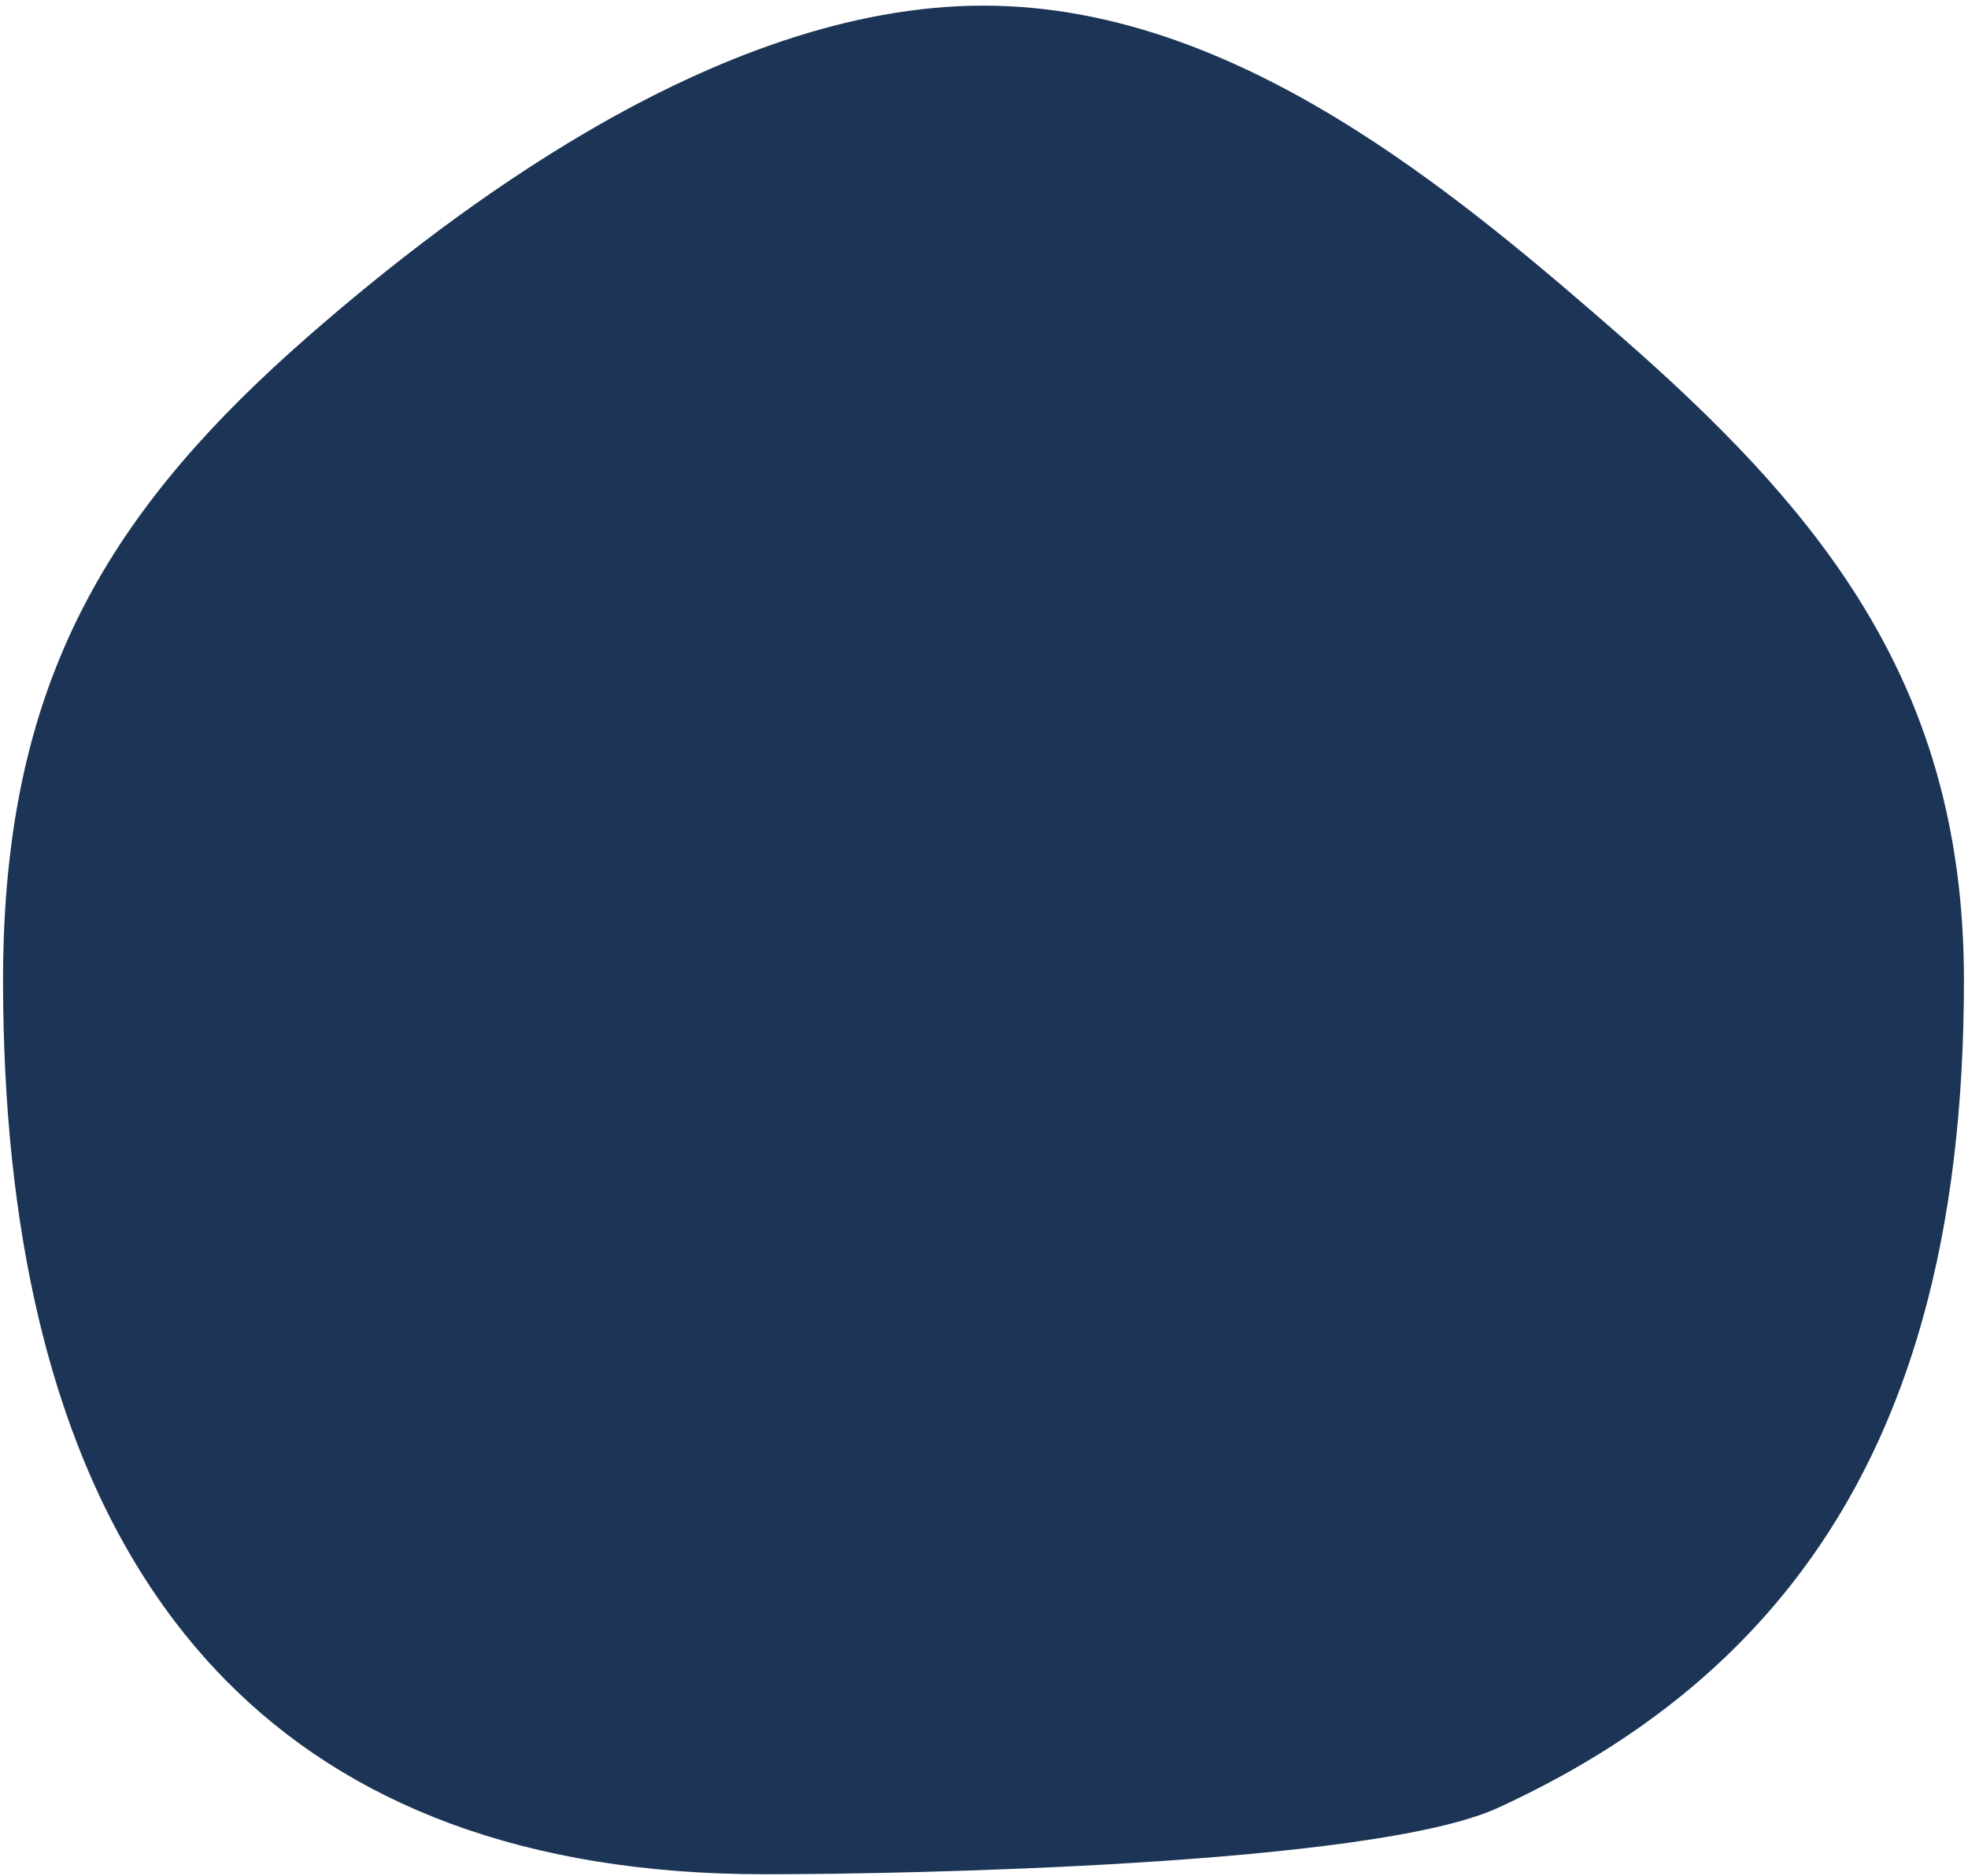 <svg width="277" height="264" viewBox="0 0 277 264" fill="none" xmlns="http://www.w3.org/2000/svg">
<path d="M276.429 137.965C276.429 155.59 274.581 171.608 270.528 185.955C265.92 202.27 258.46 216.426 247.624 228.328C238.081 238.81 225.918 247.545 210.778 254.469C201.958 258.502 181.106 260.837 159.943 262.161C139.04 263.469 117.832 263.791 107.613 263.791C73.834 263.791 48.943 253.956 31.696 236.409C18.998 223.49 10.445 206.389 5.539 185.955C2.074 171.522 0.429 155.426 0.429 137.965C0.429 116.201 4.398 99.127 12.412 84.14C19.514 70.858 29.794 59.216 43.303 47.404C54.456 37.651 68.053 27.033 82.876 18.398C100.354 8.216 119.536 0.791 138.429 0.791C157.321 0.791 174.934 8.216 190.972 18.398C204.574 27.033 217.042 37.651 228.196 47.404C241.705 59.216 253.167 70.858 261.524 84.14C270.953 99.127 276.429 116.201 276.429 137.965Z" fill="#1C3557"/>
</svg>
